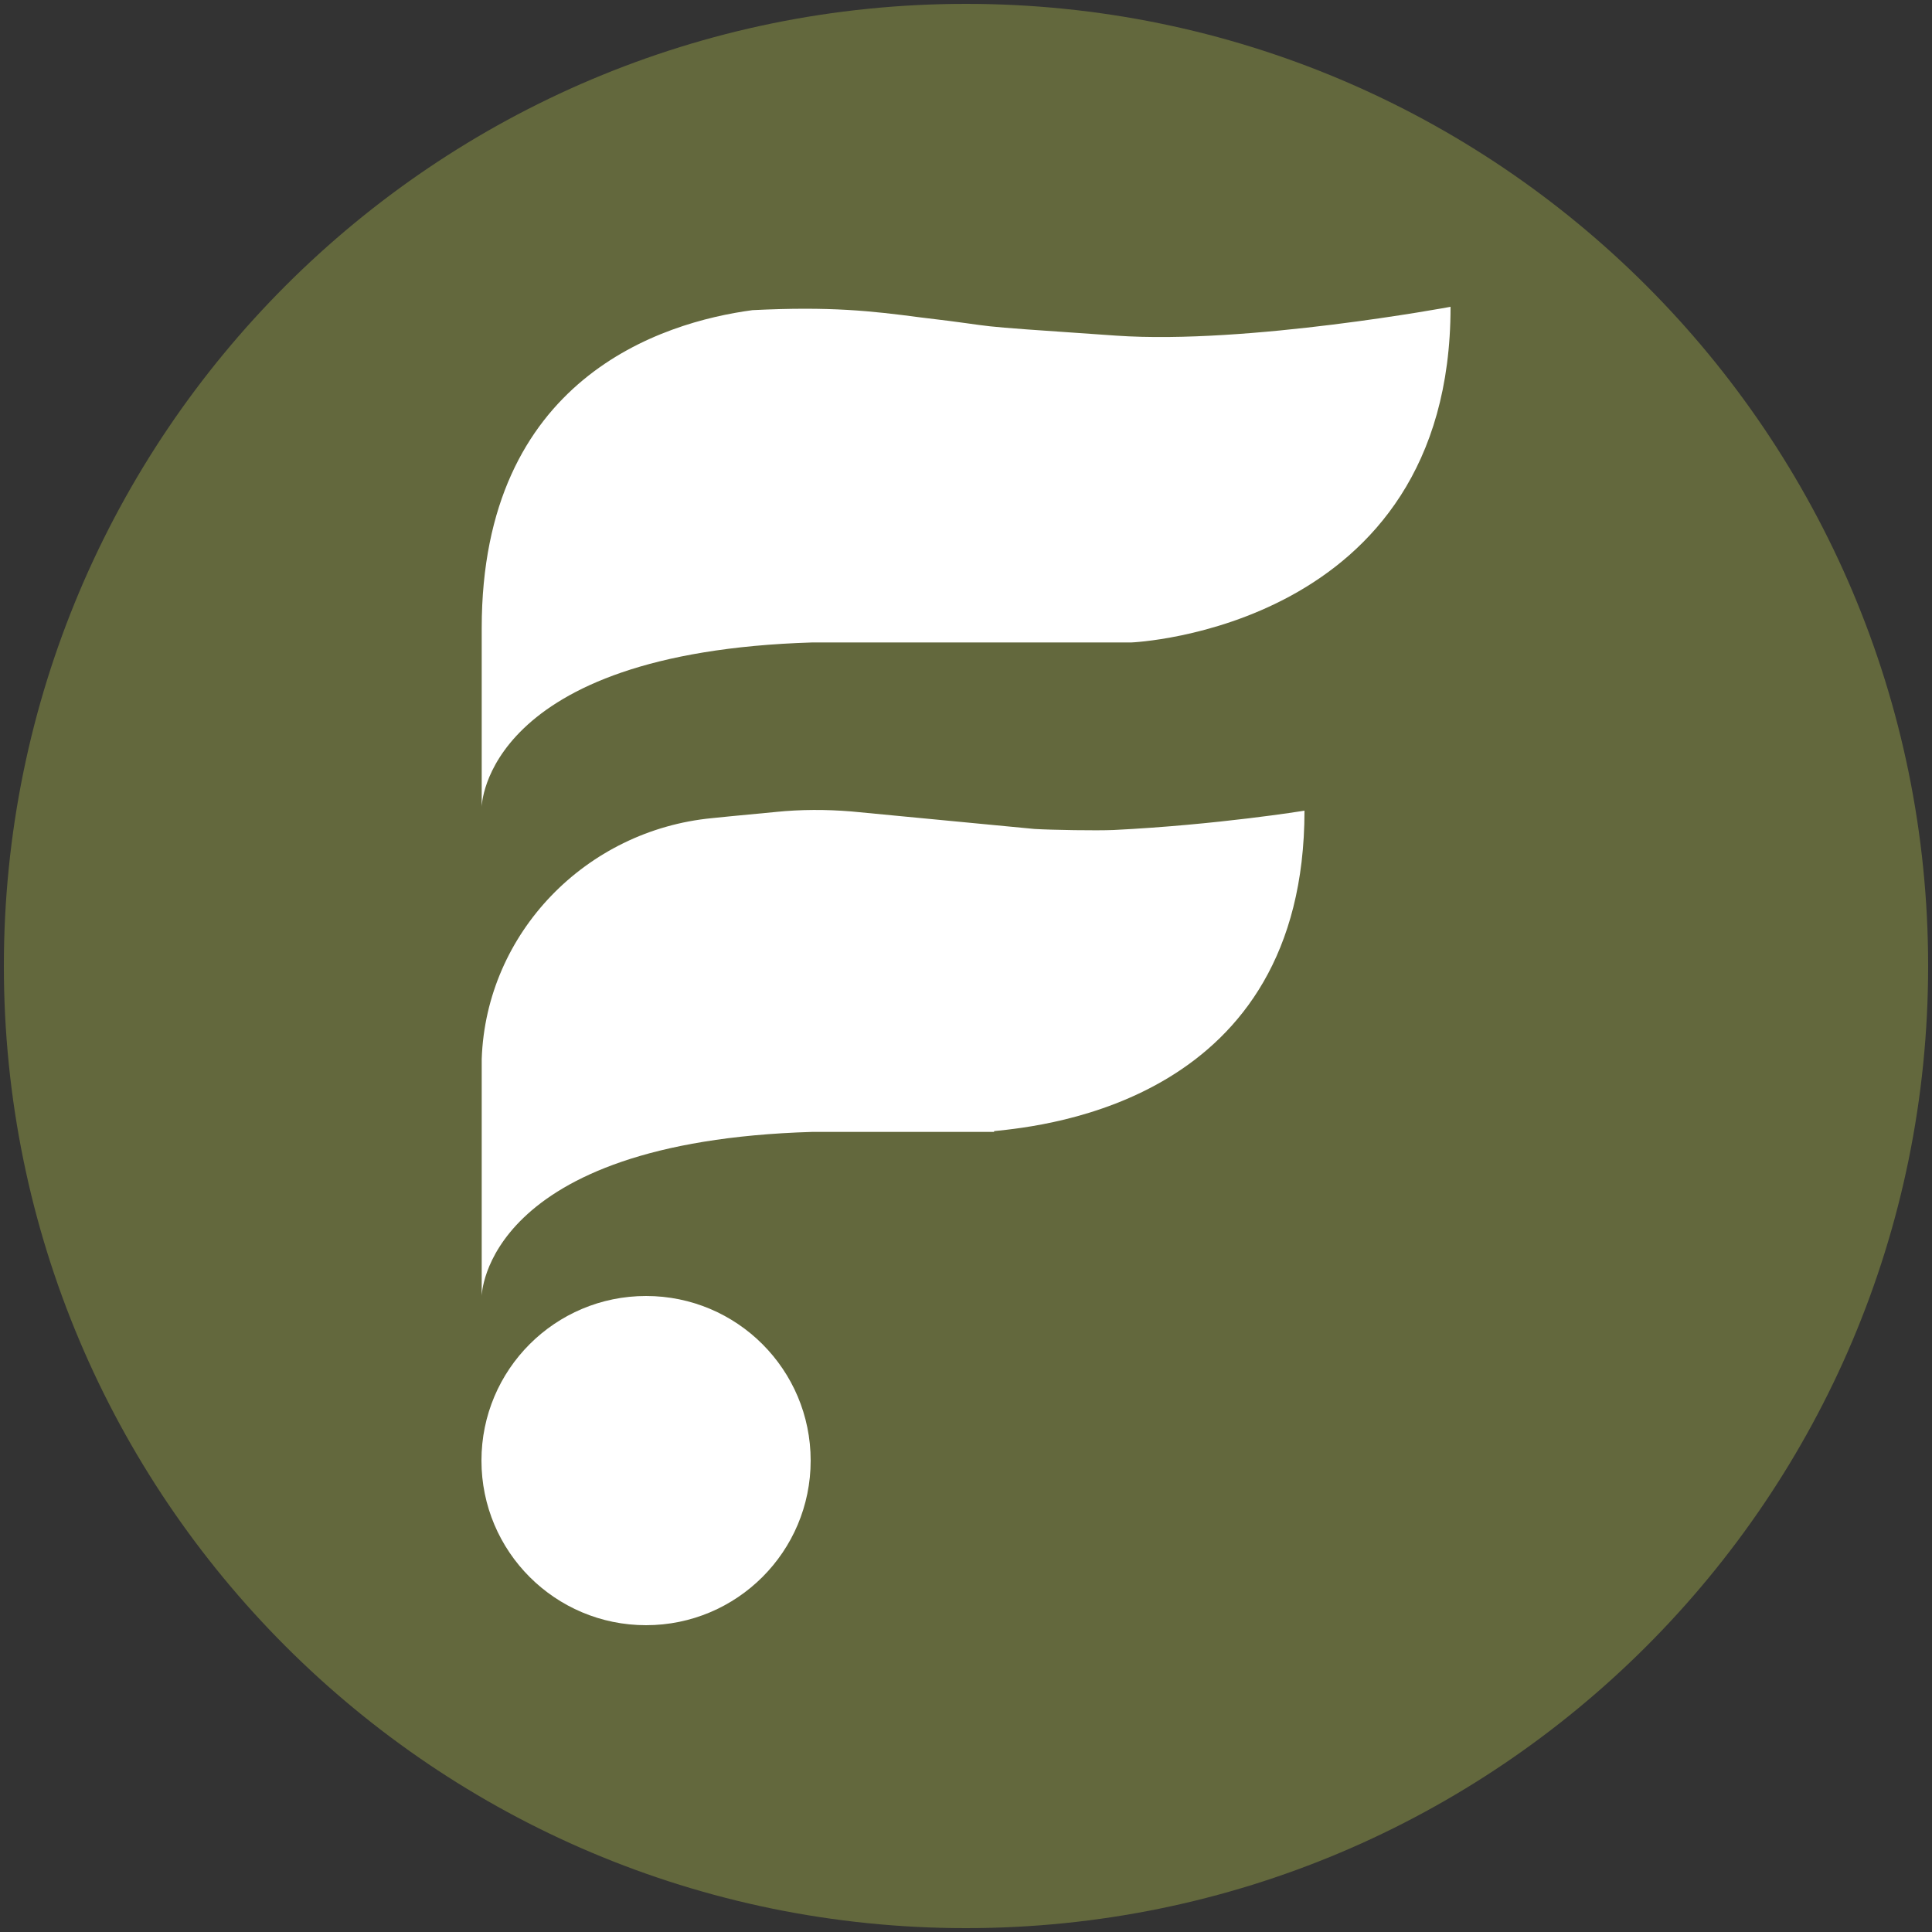 <?xml version="1.0" encoding="UTF-8"?>
<svg id="svg8" xmlns="http://www.w3.org/2000/svg" xmlns:svg="http://www.w3.org/2000/svg" xmlns:sodipodi="http://sodipodi.sourceforge.net/DTD/sodipodi-0.dtd" xmlns:rdf="http://www.w3.org/1999/02/22-rdf-syntax-ns#" xmlns:inkscape="http://www.inkscape.org/namespaces/inkscape" xmlns:dc="http://purl.org/dc/elements/1.1/" xmlns:cc="http://creativecommons.org/ns#" version="1.1" viewBox="0 0 75 75">
  <rect x="0" y="0" width="75" height="75" fill="#333333" stroke="none"/>
  <!-- Generator: Adobe Illustrator 30.0.0, SVG Export Plug-In . SVG Version: 2.1.1 Build 123)  -->
  <defs>
    <style>
      .st0 {
        fill: #63683d;
      }

      .st1, .st2 {
        fill: #fff;
      }

      .st2 {
        fill-opacity: 0;
      }
    </style>
  </defs>
  <sodipodi:namedview id="base" bordercolor="#666666" borderopacity="1.0" inkscape:current-layer="layer1-3" inkscape:cx="-43.32203" inkscape:cy="0.40854285" inkscape:document-units="mm" inkscape:pageopacity="0.0" inkscape:pageshadow="2" inkscape:window-height="1001" inkscape:window-maximized="1" inkscape:window-width="1920" inkscape:window-x="-9" inkscape:window-y="-9" inkscape:zoom="2.8" pagecolor="#ffffff" showgrid="false"/>
  <g id="layer1" inkscape:groupmode="layer" inkscape:label="Layer 1">
    <g id="layer1-3" inkscape:label="Layer 1">
      <g id="g4550">
        <g id="use4544">
          <path id="b5qogNvsUB" class="st0" d="M.15,37.5c0,20.63,16.72,37.35,37.35,37.35s37.35-16.72,37.35-37.35S58.13.15,37.5.15.15,16.87.15,37.5" inkscape:connector-curvature="0"/>
        </g>
      </g>
      <g id="g4558">
        <g id="use4552">
          <path id="c1cCcszFyV" class="st1" d="M56.31,11.91s-7.88,1.47-12.97,1.12c-6.58-.45-3.96-.28-7.62-.71-1.9-.25-3.48-.43-6.51-.28-3.5.47-10.51,2.63-10.51,12.34v6.94s.07-5.99,12.83-6.38h12.39s12.39-.5,12.39-13.02" inkscape:connector-curvature="0"/>
        </g>
        <g id="g4556">
          <g id="use4554">
            <path id="c1cCcszFyV1" class="st2" d="M56.31,11.91s-7.88,1.47-12.97,1.12c-6.58-.45-3.96-.28-7.62-.71-1.9-.25-3.48-.43-6.51-.28-3.5.47-10.51,2.63-10.51,12.34v6.94s.07-5.99,12.83-6.38h12.39s12.39-.5,12.39-13.02" inkscape:connector-curvature="0"/>
          </g>
        </g>
      </g>
      <g id="g4566">
        <g id="use4560">
          <path id="a3WUNsFCo" class="st1" d="M30.12,31.52c-1.49.14-2.31.22-2.48.24-4.89.47-8.77,4.45-8.94,9.35v9.2s.07-5.99,12.83-6.37h7.06v-.03c2.06-.21,12.05-1.22,12.05-12.44,0,0-3.38.55-7.4.75-.69.03-2.39,0-3.08-.04-.71-.07-6.39-.61-7.11-.68-.98-.08-1.96-.08-2.94.02" inkscape:connector-curvature="0"/>
        </g>
        <g id="g4564">
          <g id="use4562">
            <path id="a3WUNsFCo1" class="st2" d="M30.12,31.52c-1.49.14-2.31.22-2.48.24-4.89.47-8.77,4.45-8.94,9.35v9.2s.07-5.99,12.83-6.37h7.06v-.03c2.06-.21,12.05-1.22,12.05-12.44,0,0-3.38.55-7.4.75-.69.03-2.39,0-3.08-.04-.71-.07-6.39-.61-7.11-.68-.98-.08-1.96-.08-2.94.02" inkscape:connector-curvature="0"/>
          </g>
        </g>
      </g>
      <g id="g4574">
        <g id="use4568">
          <path id="krGCTw6Jd" class="st1" d="M18.69,56.7c0,3.53,2.86,6.39,6.39,6.39s6.39-2.86,6.39-6.39-2.86-6.39-6.39-6.39-6.39,2.86-6.39,6.39" inkscape:connector-curvature="0"/>
        </g>
        <g id="g4572">
          <g id="use4570">
            <path id="krGCTw6Jd1" class="st2" d="M18.69,56.7c0,3.53,2.86,6.39,6.39,6.39s6.39-2.86,6.39-6.39-2.86-6.39-6.39-6.39-6.39,2.86-6.39,6.39" inkscape:connector-curvature="0"/>
          </g>
        </g>
      </g>
    </g>
  </g>
</svg>